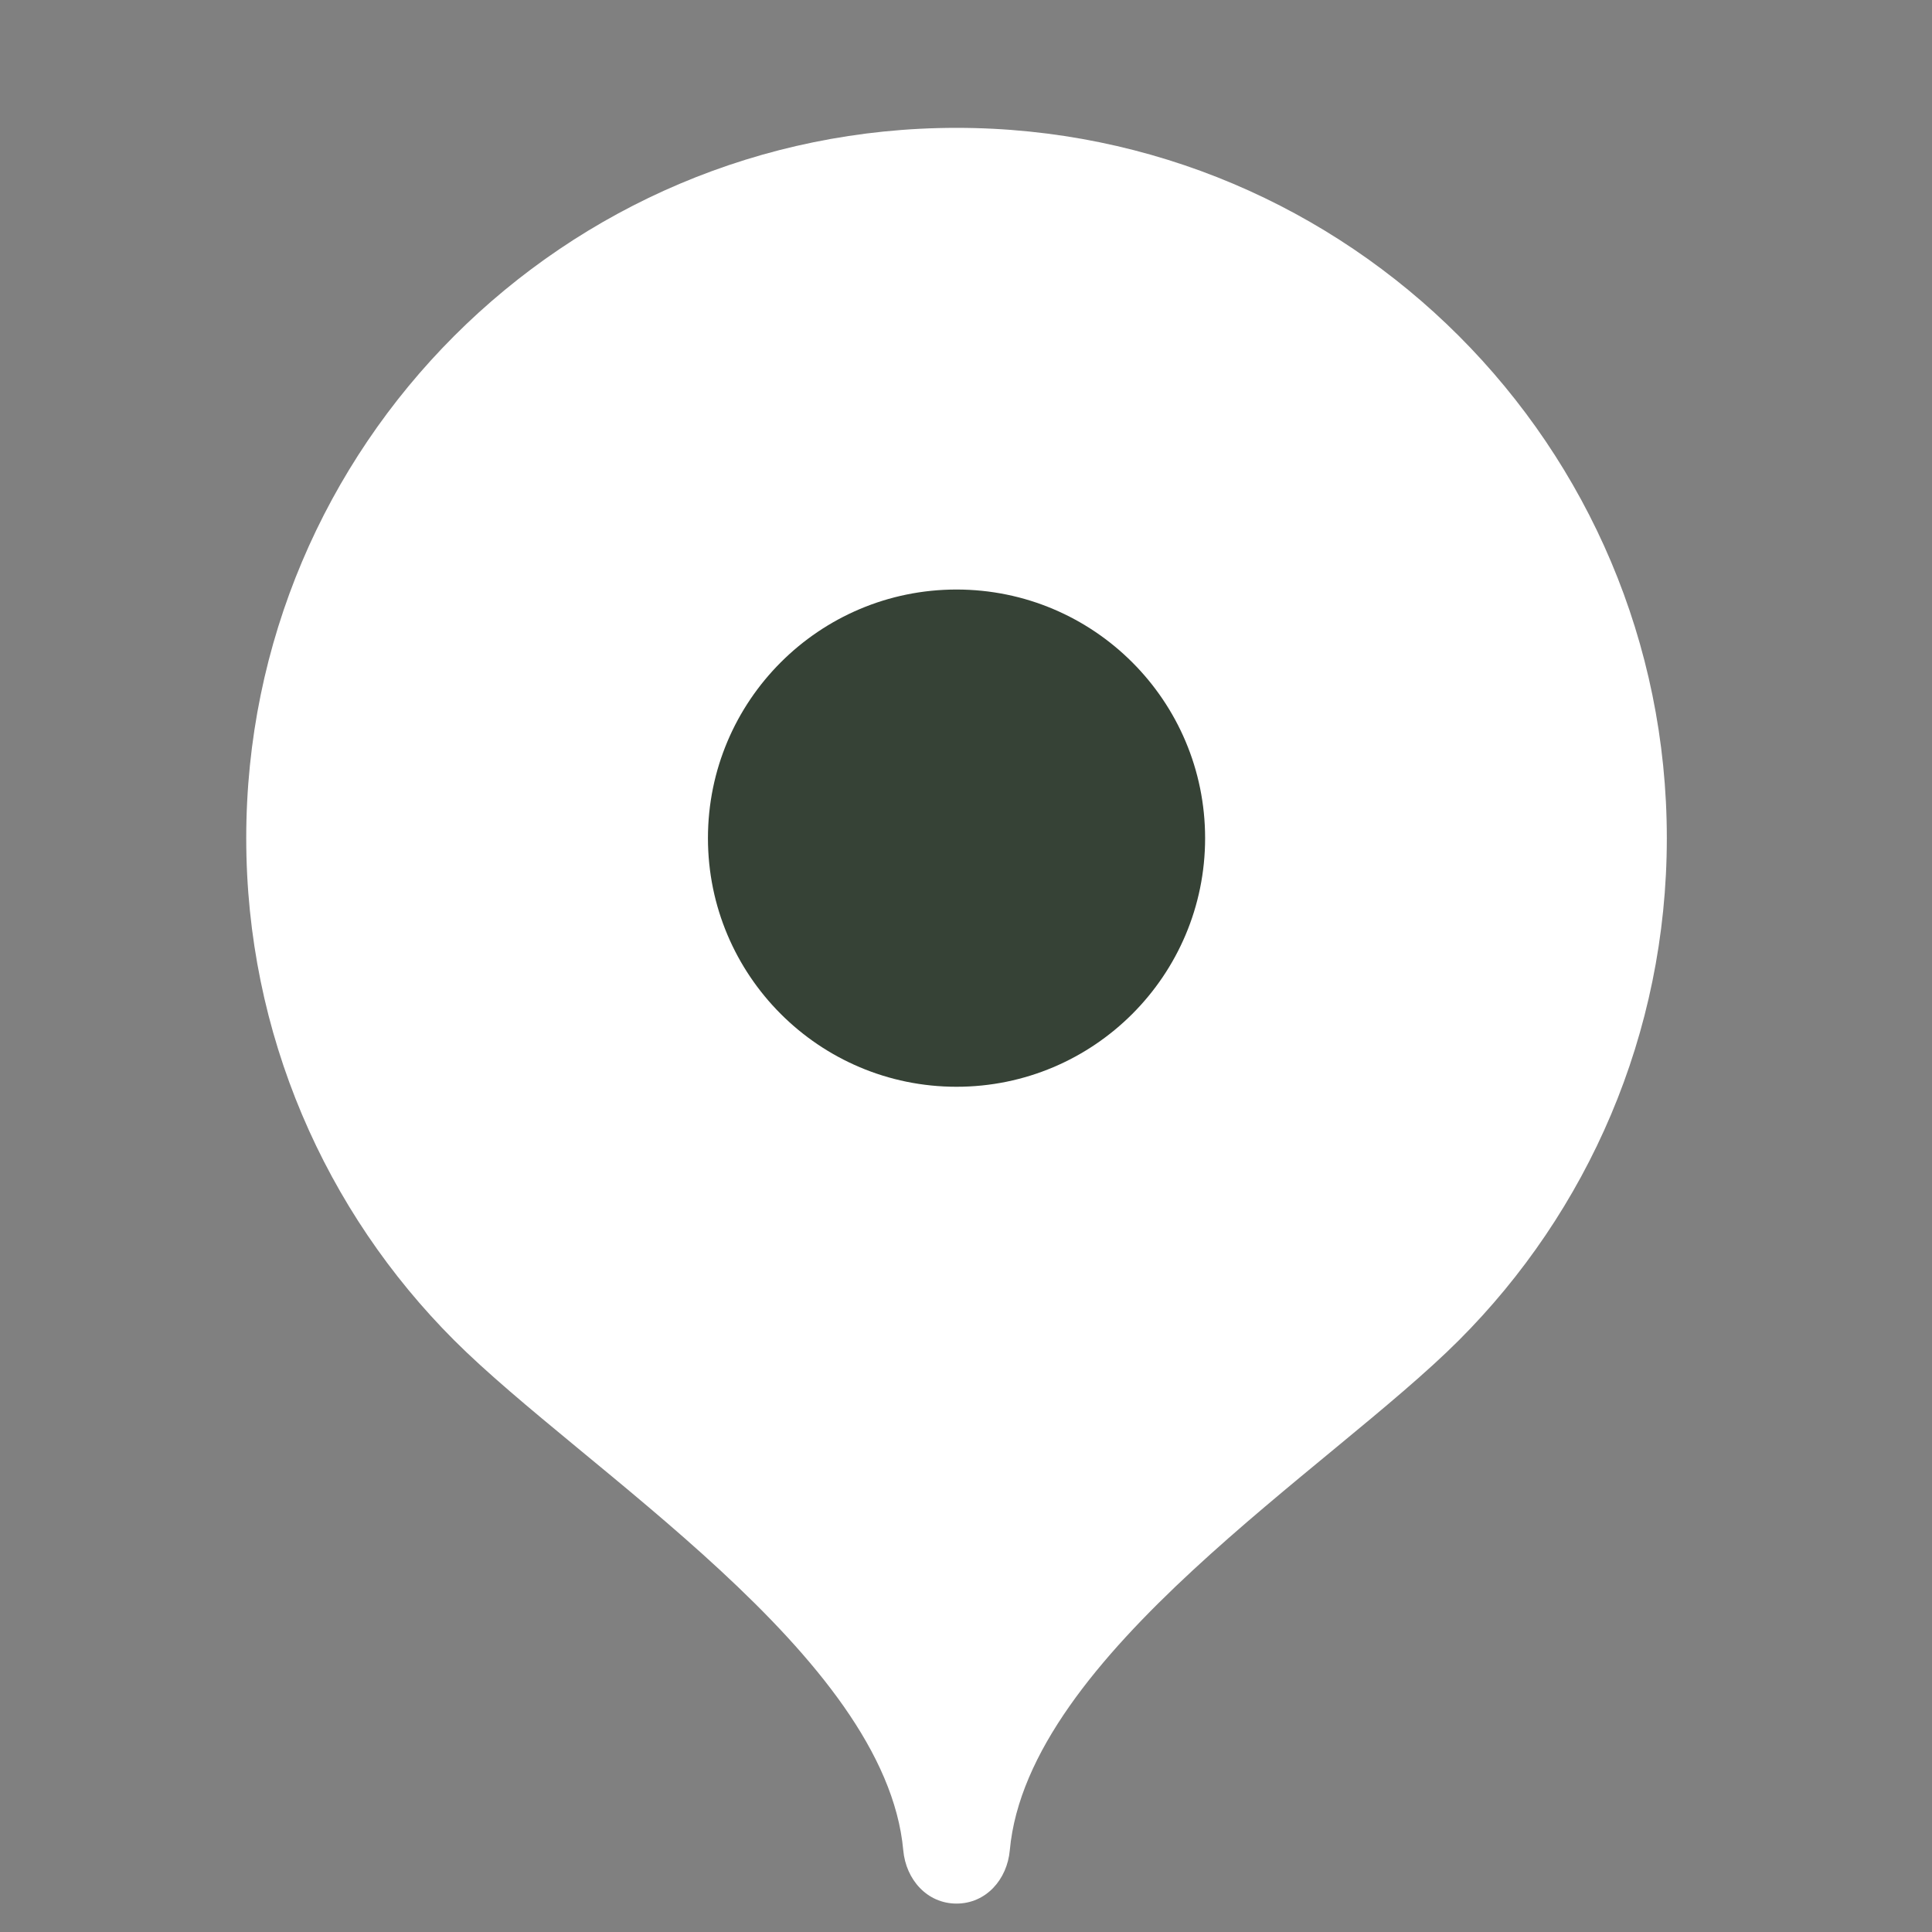 <?xml version="1.0" encoding="UTF-8"?> <svg xmlns="http://www.w3.org/2000/svg" width="51" height="51" viewBox="0 0 51 51" fill="none"><rect x="0" y="0" width="51" height="51" fill="#808080" stroke="none"/><g clip-path="url(#clip0_204_121)"><path d="M25.25 3.375C14.894 3.375 6.5 11.769 6.5 22.125C6.5 27.301 8.597 31.988 11.989 35.38C15.382 38.775 23.375 43.688 23.844 48.844C23.914 49.617 24.474 50.25 25.25 50.25C26.026 50.25 26.586 49.617 26.656 48.844C27.125 43.688 35.118 38.775 38.511 35.38C41.903 31.988 44 27.301 44 22.125C44 11.769 35.606 3.375 25.25 3.375Z" fill="white"></path><path d="M25.25 28.688C28.874 28.688 31.812 25.749 31.812 22.125C31.812 18.501 28.874 15.562 25.25 15.562C21.626 15.562 18.688 18.501 18.688 22.125C18.688 25.749 21.626 28.688 25.25 28.688Z" fill="#364236"></path></g><defs><clipPath id="clip0_204_121"><rect width="50" height="50" fill="white" transform="translate(0.25 0.25)"></rect></clipPath></defs></svg> 